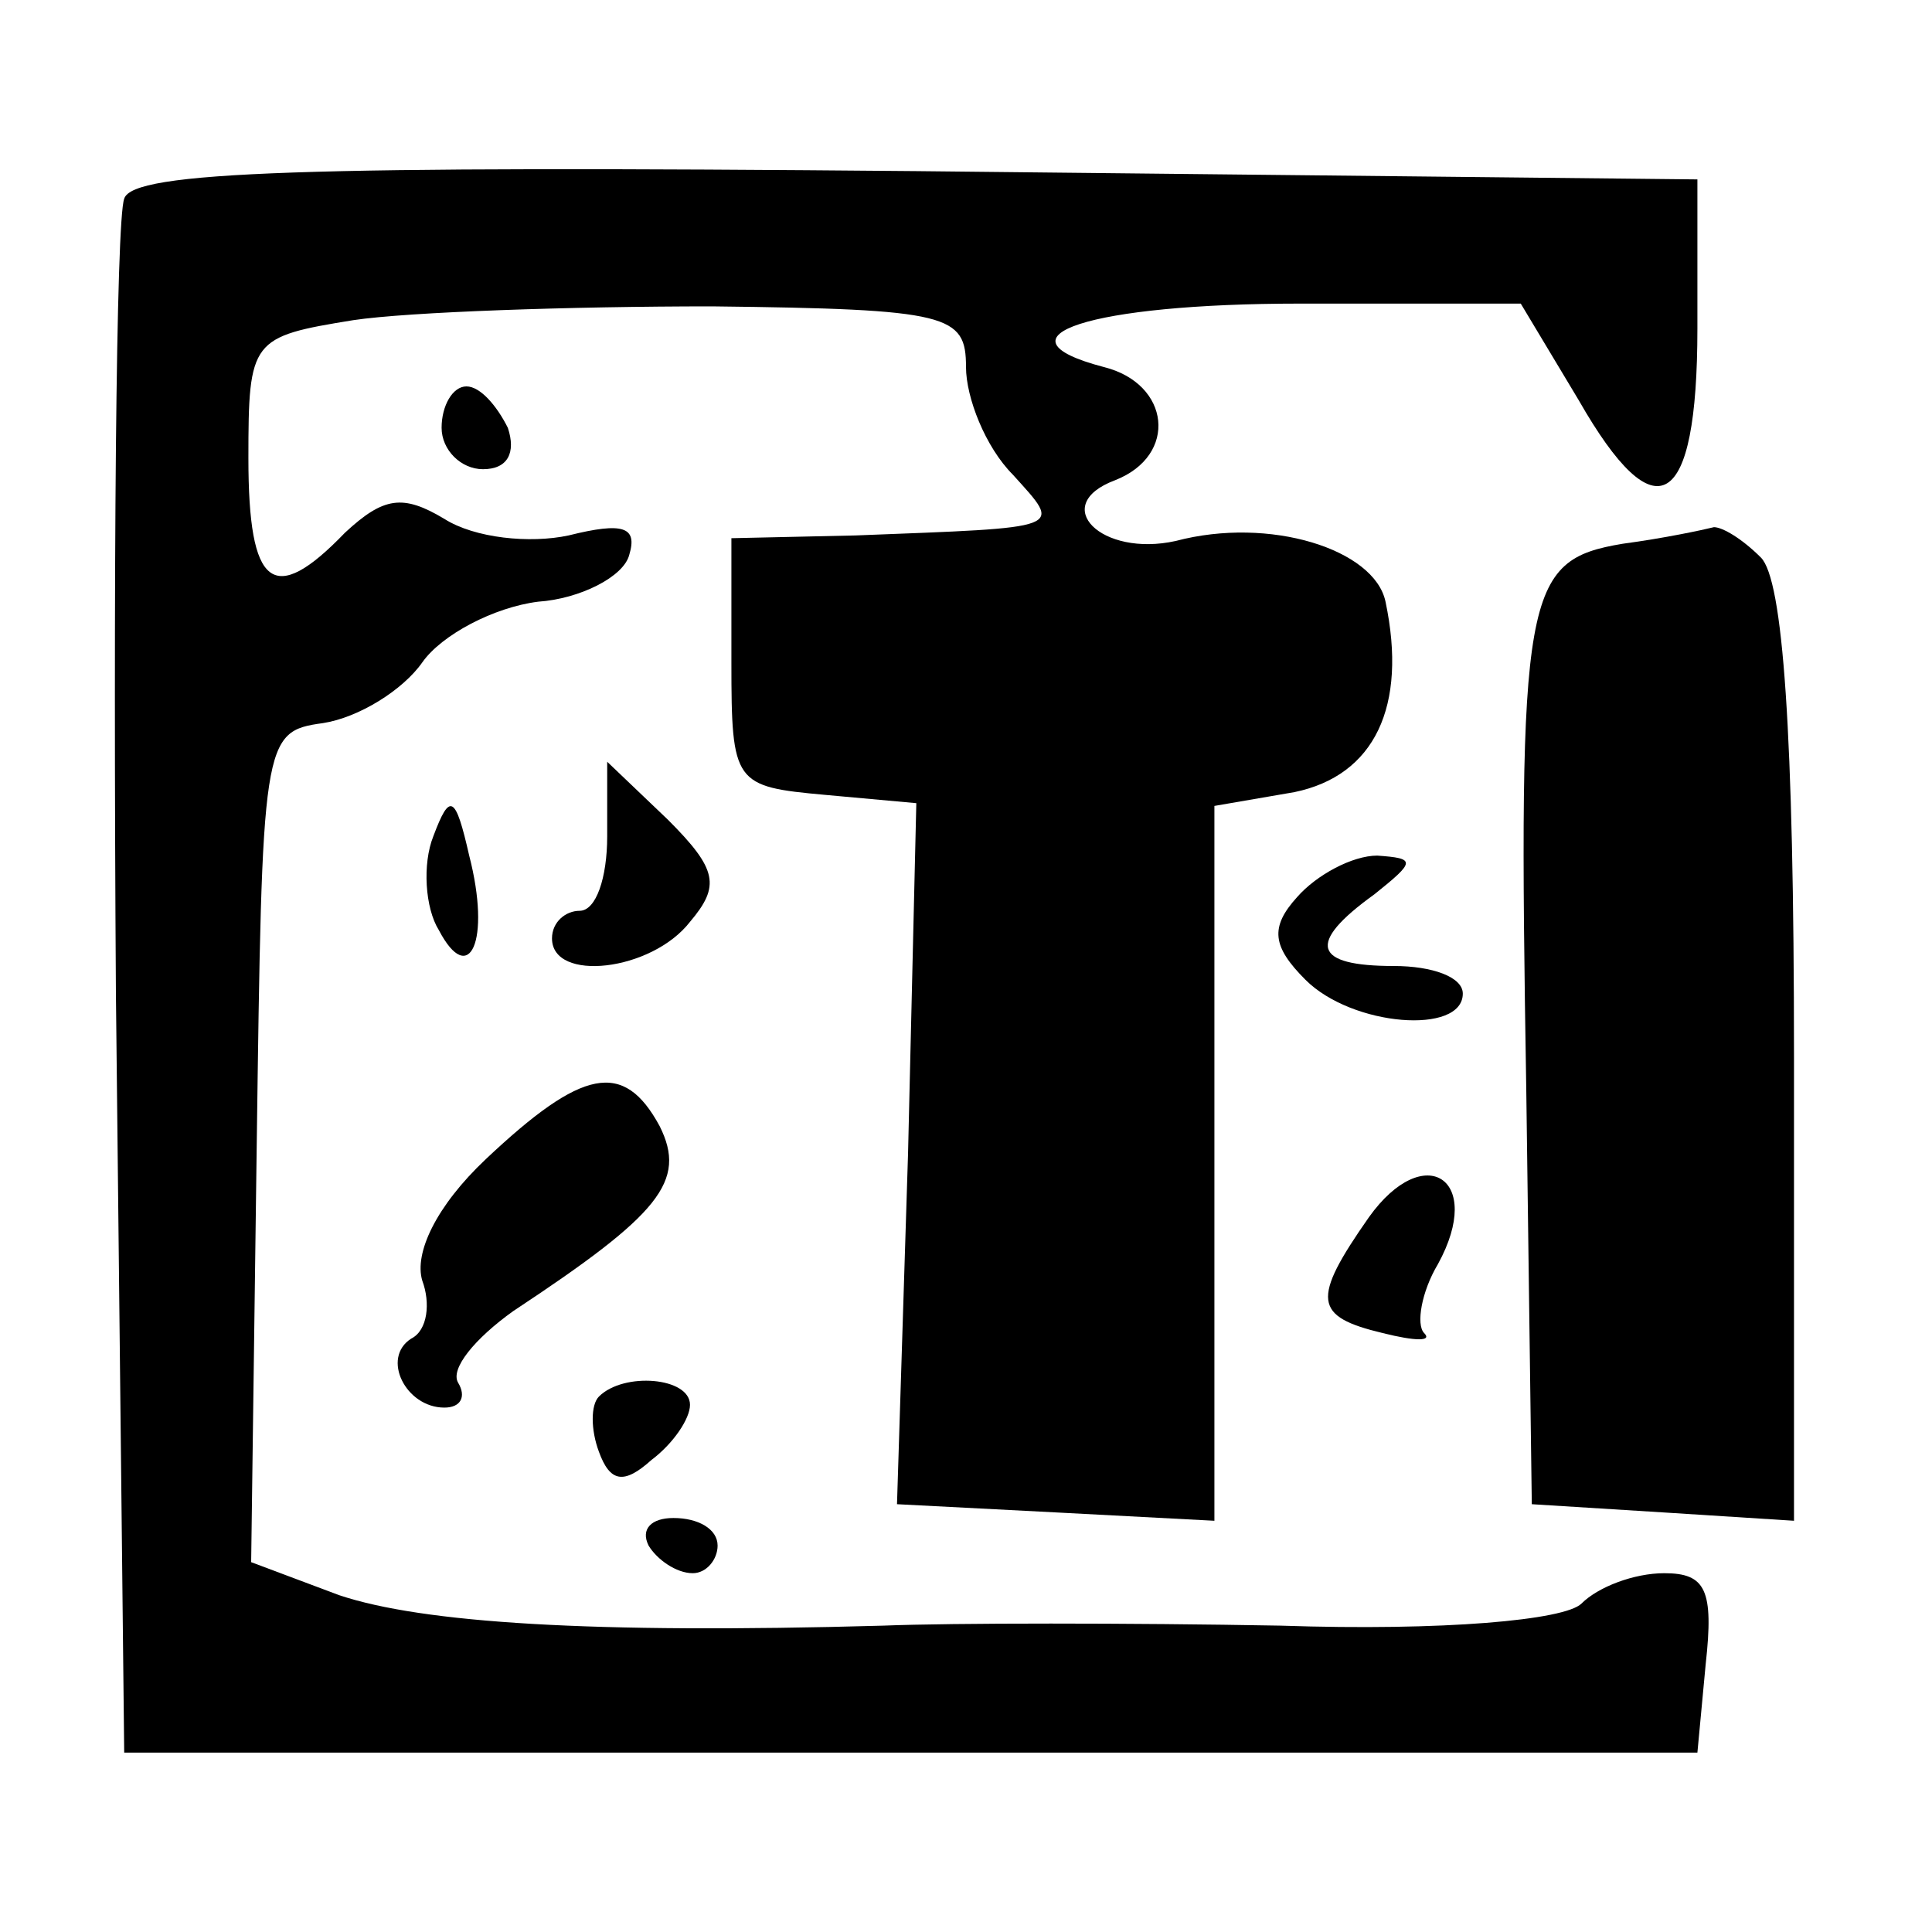 <?xml version="1.0" standalone="no"?>
<!DOCTYPE svg PUBLIC "-//W3C//DTD SVG 20010904//EN"
 "http://www.w3.org/TR/2001/REC-SVG-20010904/DTD/svg10.dtd">
<svg version="1.0" xmlns="http://www.w3.org/2000/svg"
 width="70pt" height="70pt" viewBox="0 0 70 70"
 preserveAspectRatio="xMidYMid meet">
<g transform="translate(0,70) scale(0.1,-0.1)"
fill="#000000" stroke="none">
<path d="M45 628 c-3 -8 -4 -137 -3 -288 l3 -275 285 0 285 0 3 32 c3 27 0 33
-15 33 -11 0 -24 -5 -30 -11 -6 -6 -50 -10 -109 -8 -55 1 -119 1 -144 0 -106
-3 -167 1 -197 11 l-32 12 2 150 c2 148 2 151 24 154 13 2 29 12 36 22 7 10
26 20 42 22 15 1 31 9 33 17 3 10 -2 12 -22 7 -14 -3 -34 -1 -45 6 -15 9 -22
8 -36 -5 -26 -27 -35 -20 -35 27 0 43 1 44 38 50 20 3 79 5 130 5 86 -1 92 -3
92 -22 0 -11 7 -29 17 -39 18 -20 20 -19 -57 -22 l-45 -1 0 -45 c0 -44 1 -45
34 -48 l33 -3 -3 -127 -4 -127 58 -3 57 -3 0 129 0 130 29 5 c29 6 41 31 33
69 -4 19 -42 31 -76 22 -27 -6 -46 13 -22 22 23 9 20 35 -4 41 -42 11 -5 23
71 23 l80 0 21 -35 c28 -49 43 -40 43 26 l0 54 -283 3 c-222 2 -284 0 -287
-10z"/>
<path d="M160 545 c0 -8 7 -15 15 -15 9 0 12 6 9 15 -4 8 -10 15 -15 15 -5 0
-9 -7 -9 -15z"/>
<path d="M588 503 c-36 -6 -38 -17 -35 -198 l2 -150 48 -3 47 -3 0 168 c0 118
-4 173 -12 181 -7 7 -14 11 -17 11 -4 -1 -18 -4 -33 -6z"/>
<path d="M220 397 c0 -15 -4 -27 -10 -27 -5 0 -10 -4 -10 -10 0 -16 36 -12 50
6 11 13 10 19 -8 37 l-22 21 0 -27z"/>
<path d="M157 397 c-4 -10 -3 -26 2 -34 11 -21 19 -4 11 27 -5 22 -7 23 -13 7z"/>
<path d="M470 375 c-10 -11 -9 -18 3 -30 17 -17 57 -20 57 -5 0 6 -11 10 -25
10 -29 0 -32 8 -7 26 15 12 15 13 1 14 -9 0 -22 -7 -29 -15z"/>
<path d="M176 280 c-18 -17 -26 -34 -23 -44 3 -8 2 -18 -4 -21 -11 -7 -2 -25
12 -25 6 0 8 4 5 9 -3 5 6 16 20 26 53 35 63 47 53 67 -13 24 -28 21 -63 -12z"/>
<path d="M496 259 c-21 -30 -20 -36 5 -42 12 -3 18 -3 15 0 -3 3 -1 15 5 25
17 31 -5 45 -25 17z"/>
<path d="M217 194 c-3 -3 -3 -12 0 -20 4 -11 9 -12 19 -3 8 6 14 15 14 20 0
10 -24 12 -33 3z"/>
<path d="M235 140 c3 -5 10 -10 16 -10 5 0 9 5 9 10 0 6 -7 10 -16 10 -8 0
-12 -4 -9 -10z"/>
</g>
</svg>
